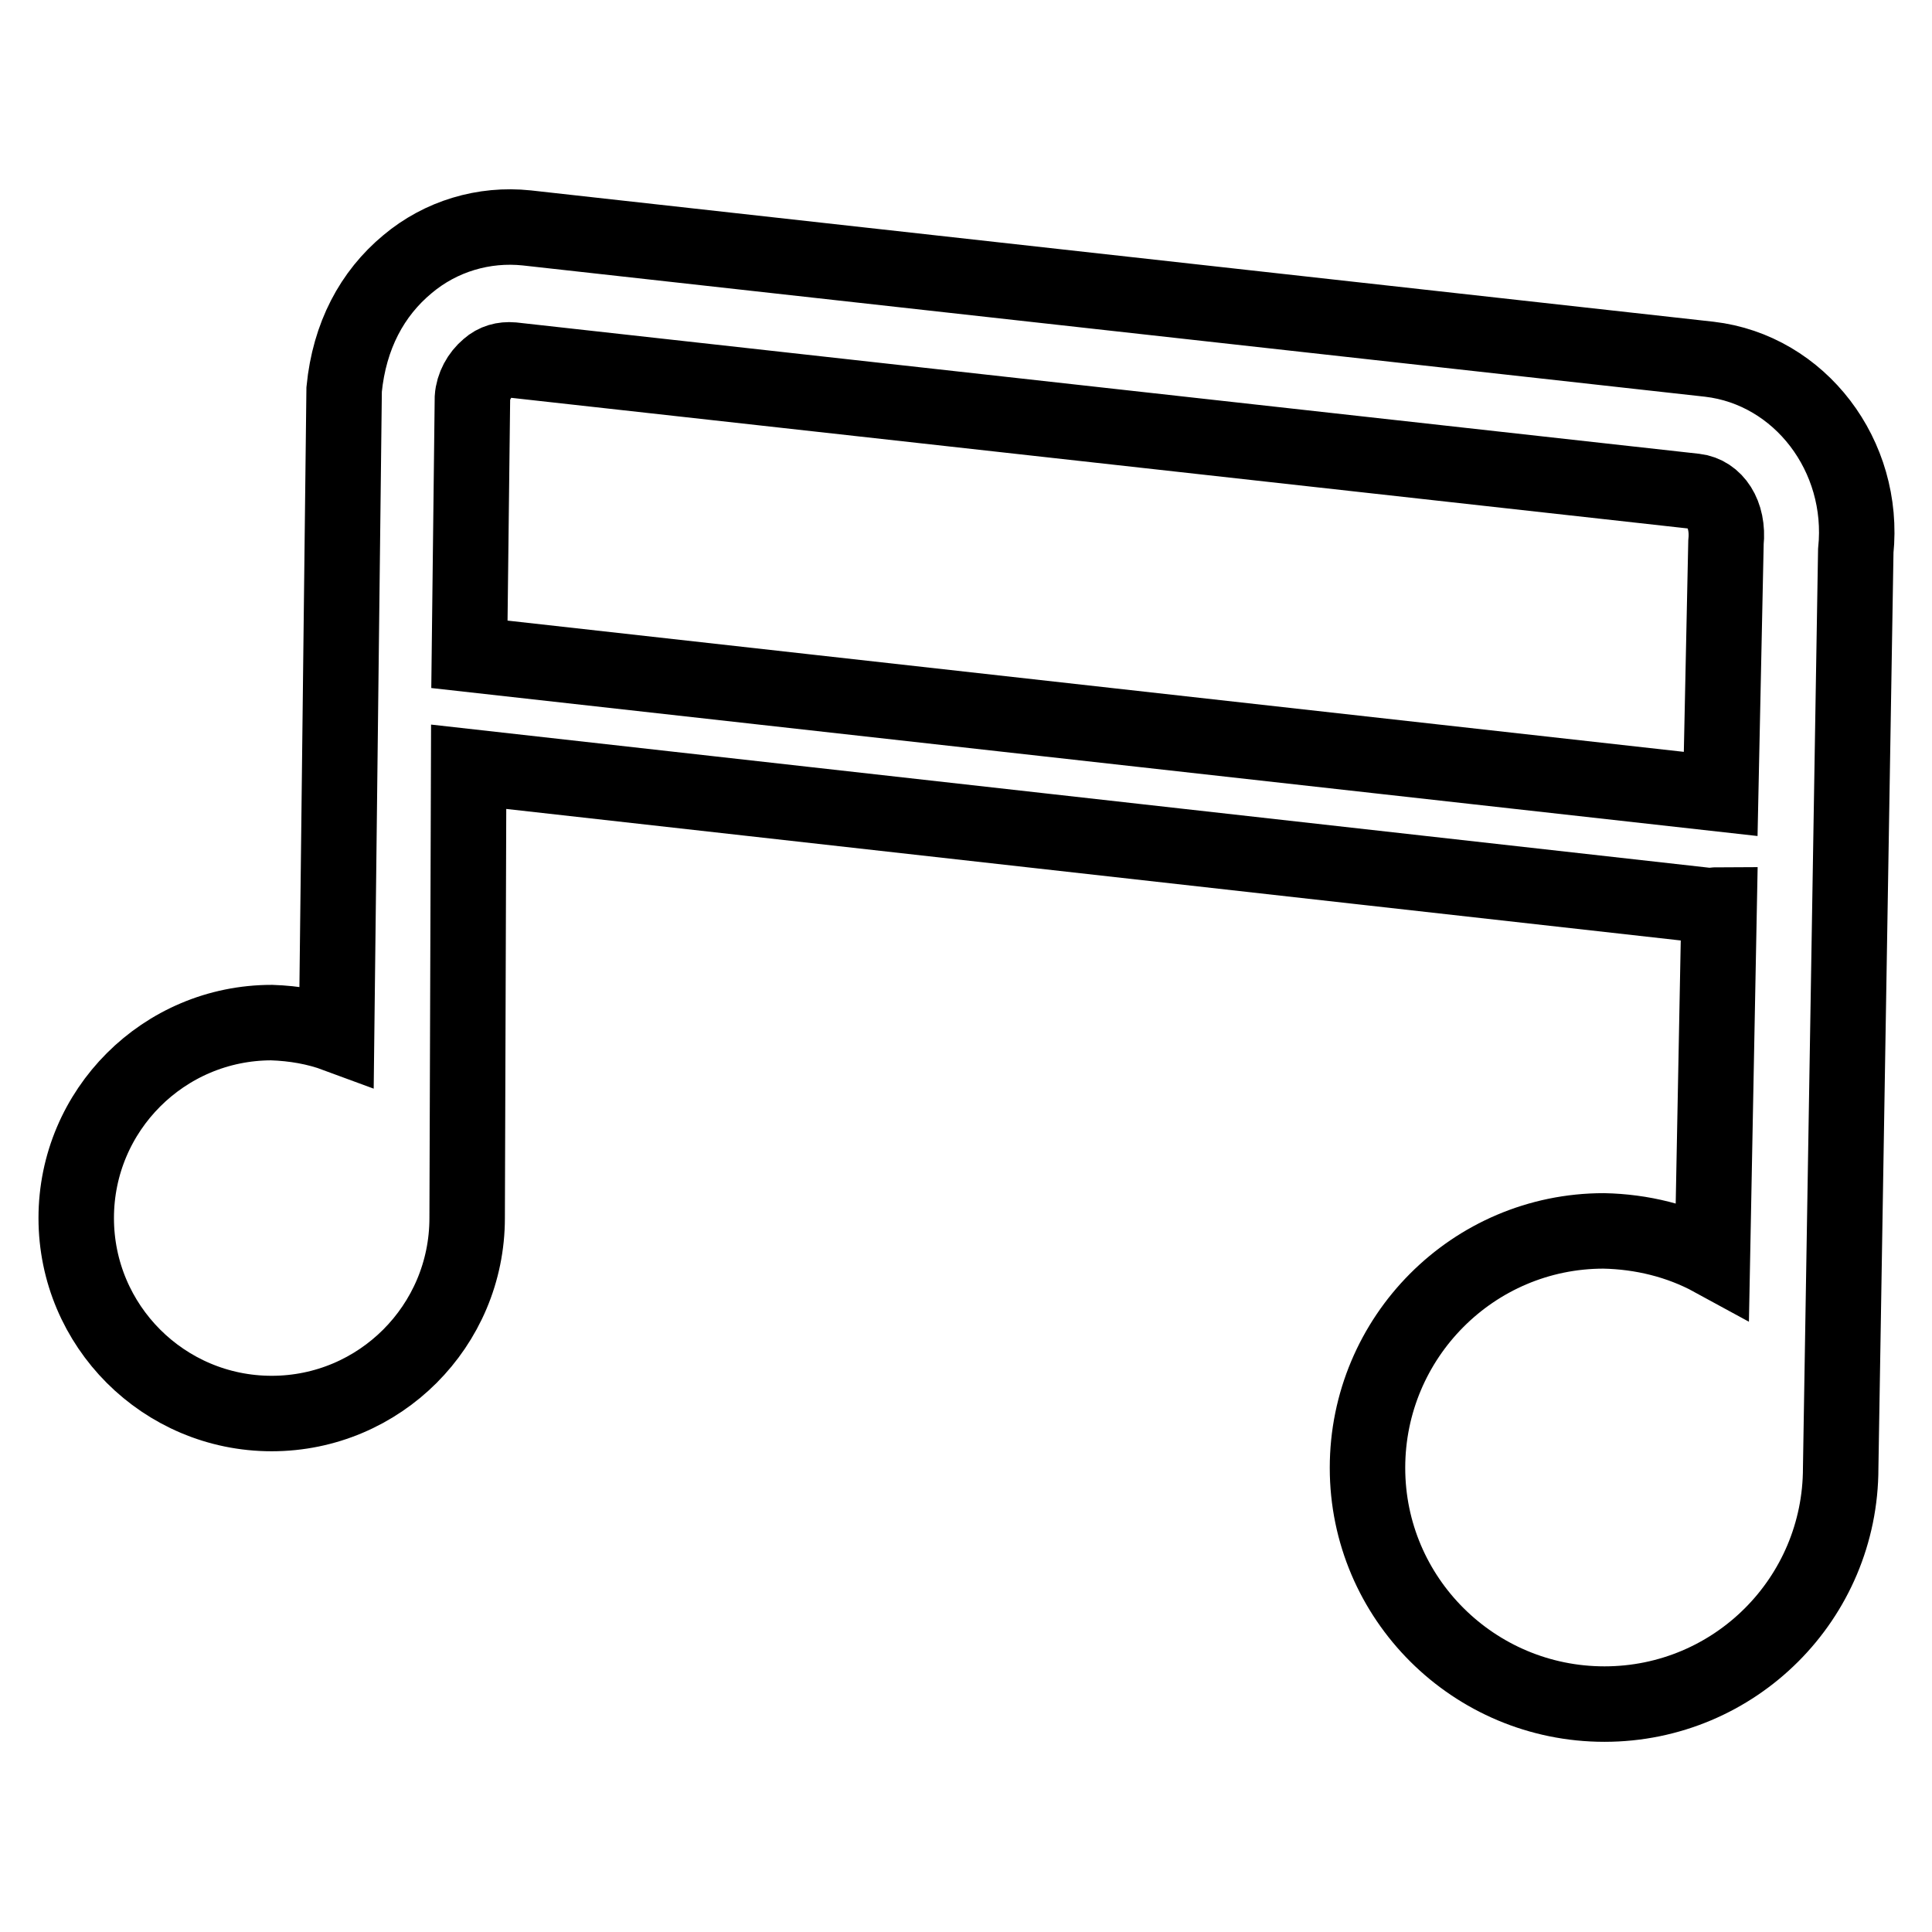 <?xml version="1.0" encoding="utf-8"?>
<!-- Svg Vector Icons : http://www.onlinewebfonts.com/icon -->
<!DOCTYPE svg PUBLIC "-//W3C//DTD SVG 1.1//EN" "http://www.w3.org/Graphics/SVG/1.1/DTD/svg11.dtd">
<svg version="1.1" xmlns="http://www.w3.org/2000/svg" xmlns:xlink="http://www.w3.org/1999/xlink" x="0px" y="0px" viewBox="0 0 256 256" enable-background="new 0 0 256 256" xml:space="preserve">
<g> <path stroke-width="10" fill-opacity="0" stroke="#000000"  d="M226.5,47.6L69.8,30.2c-5.7-0.6-11.4,1.1-15.8,4.8c-4.7,3.9-7.7,9.5-8.4,16.6l-1,85.5 c-2.7-1-5.6-1.5-8.6-1.6c-14.3,0-25.9,11.6-25.9,25.9s11.6,25.9,25.9,25.9c14.3,0,25.9-11.6,25.9-25.9c0,0,0,0,0,0l0.2-59.8 l164.3,18.4c0.5,0,0.9-0.1,1.4-0.1l-0.9,46.9c-4.4-2.4-9.4-3.6-14.4-3.7c-17.3,0-31.3,14.1-31.3,31.4c0,17.3,14.1,31.3,31.4,31.3 c17.3,0,31.3-14,31.3-31.3l2-121.5C247.2,60.4,238.5,49,226.5,47.6z M228,105.2L62.2,86.7l0.4-34c0.1-1.5,0.9-3,2.1-4 c0.9-0.8,2-1.1,3.2-1l156.7,17.4c2.6,0.3,4.5,3,4.1,6.8L228,105.2L228,105.2z"/></g>
</svg>